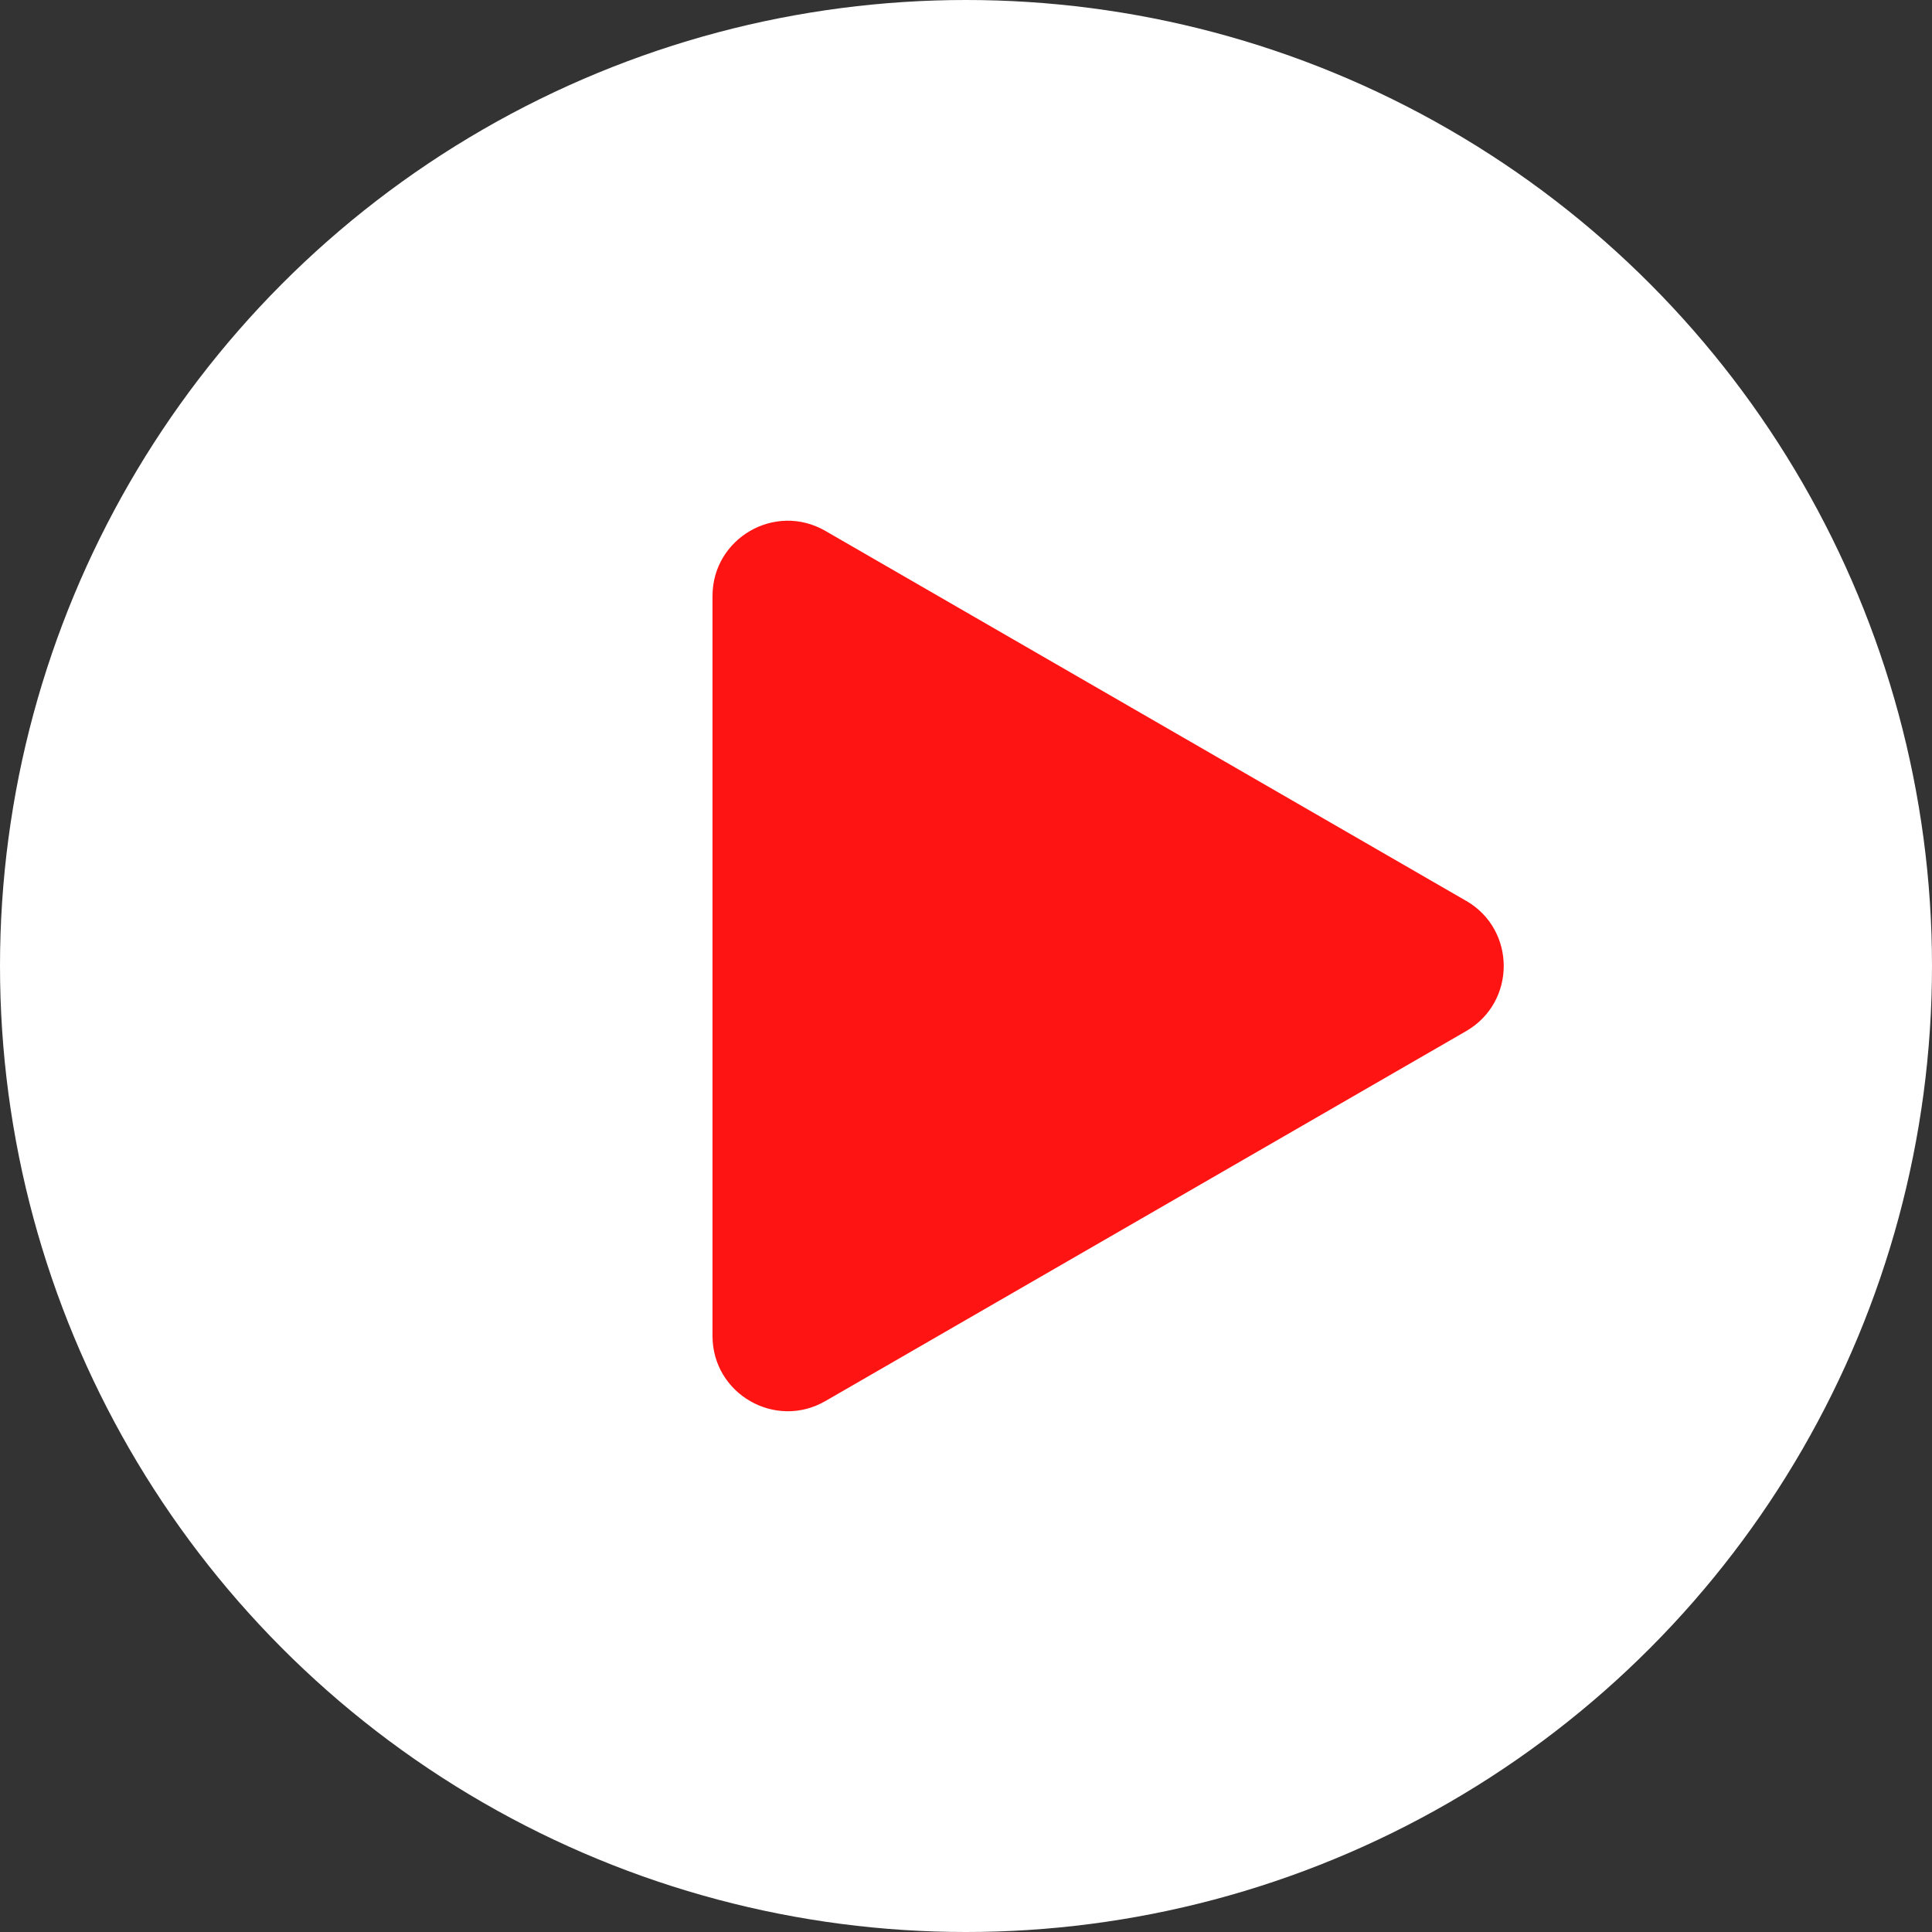 <?xml version="1.0" encoding="UTF-8"?><svg id="uuid-28cf81e4-23aa-4cda-bd91-45f977f486f9" xmlns="http://www.w3.org/2000/svg" viewBox="0 0 72 72"><rect x="0" y="0" width="72" height="72" fill="#333333" stroke="none"/><circle cx="36" cy="36" r="36" style="fill:#fff; stroke-width:0px;"/><path d="m54.638,33.572l-23.879-13.787c-1.869-1.079-4.206.27-4.206,2.428v27.573c0,2.158,2.337,3.507,4.206,2.428l23.879-13.787c1.869-1.079,1.869-3.777,0-4.857Z" style="fill:#ff1414; stroke-width:0px;"/></svg>